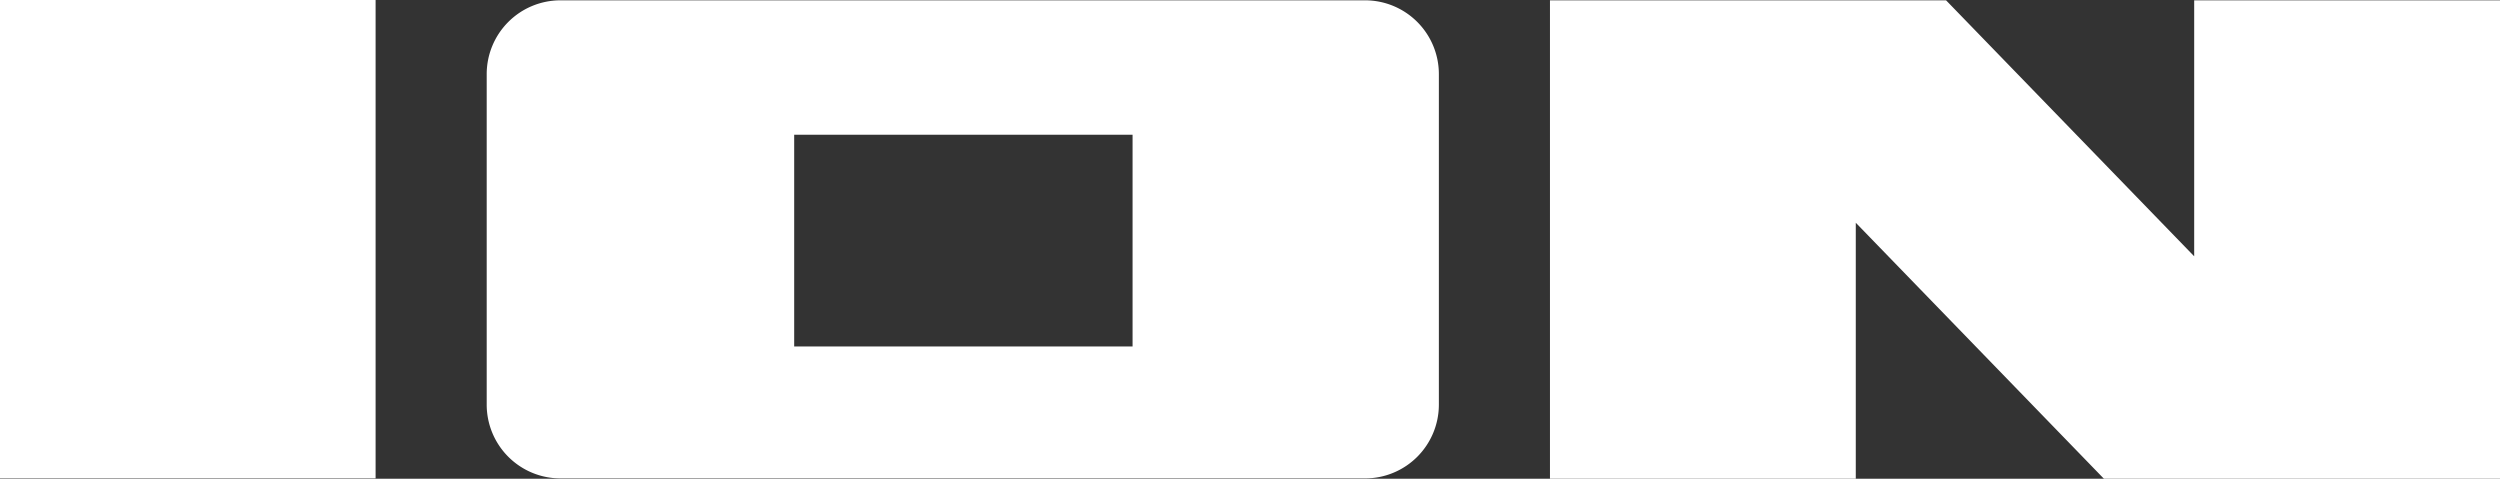 <svg xmlns="http://www.w3.org/2000/svg" width="141" height="27" viewBox="0 0 141 27">
  <rect x="0" y="0" width="141" height="27" fill="#333333" stroke="none"/>
<defs>
    <style>
      .cls-1 {
        fill: #fff;
        fill-rule: evenodd;
      }
    </style>
  </defs>
  <path class="cls-1" d="M123.752,14.455L109.758,0.018H87.418V27h17.248V12.563L118.66,27H141V0.018H123.752V14.455ZM0,26.982H21.184V0H0V26.982ZM77,0.018H31.6A4.162,4.162,0,0,0,27.45,4.19V22.81A4.162,4.162,0,0,0,31.6,26.982H77a4.162,4.162,0,0,0,4.152-4.172V4.19A4.162,4.162,0,0,0,77,.018ZM63.877,19.541H44.792V7.6H63.877V19.541Z"/>
</svg>
